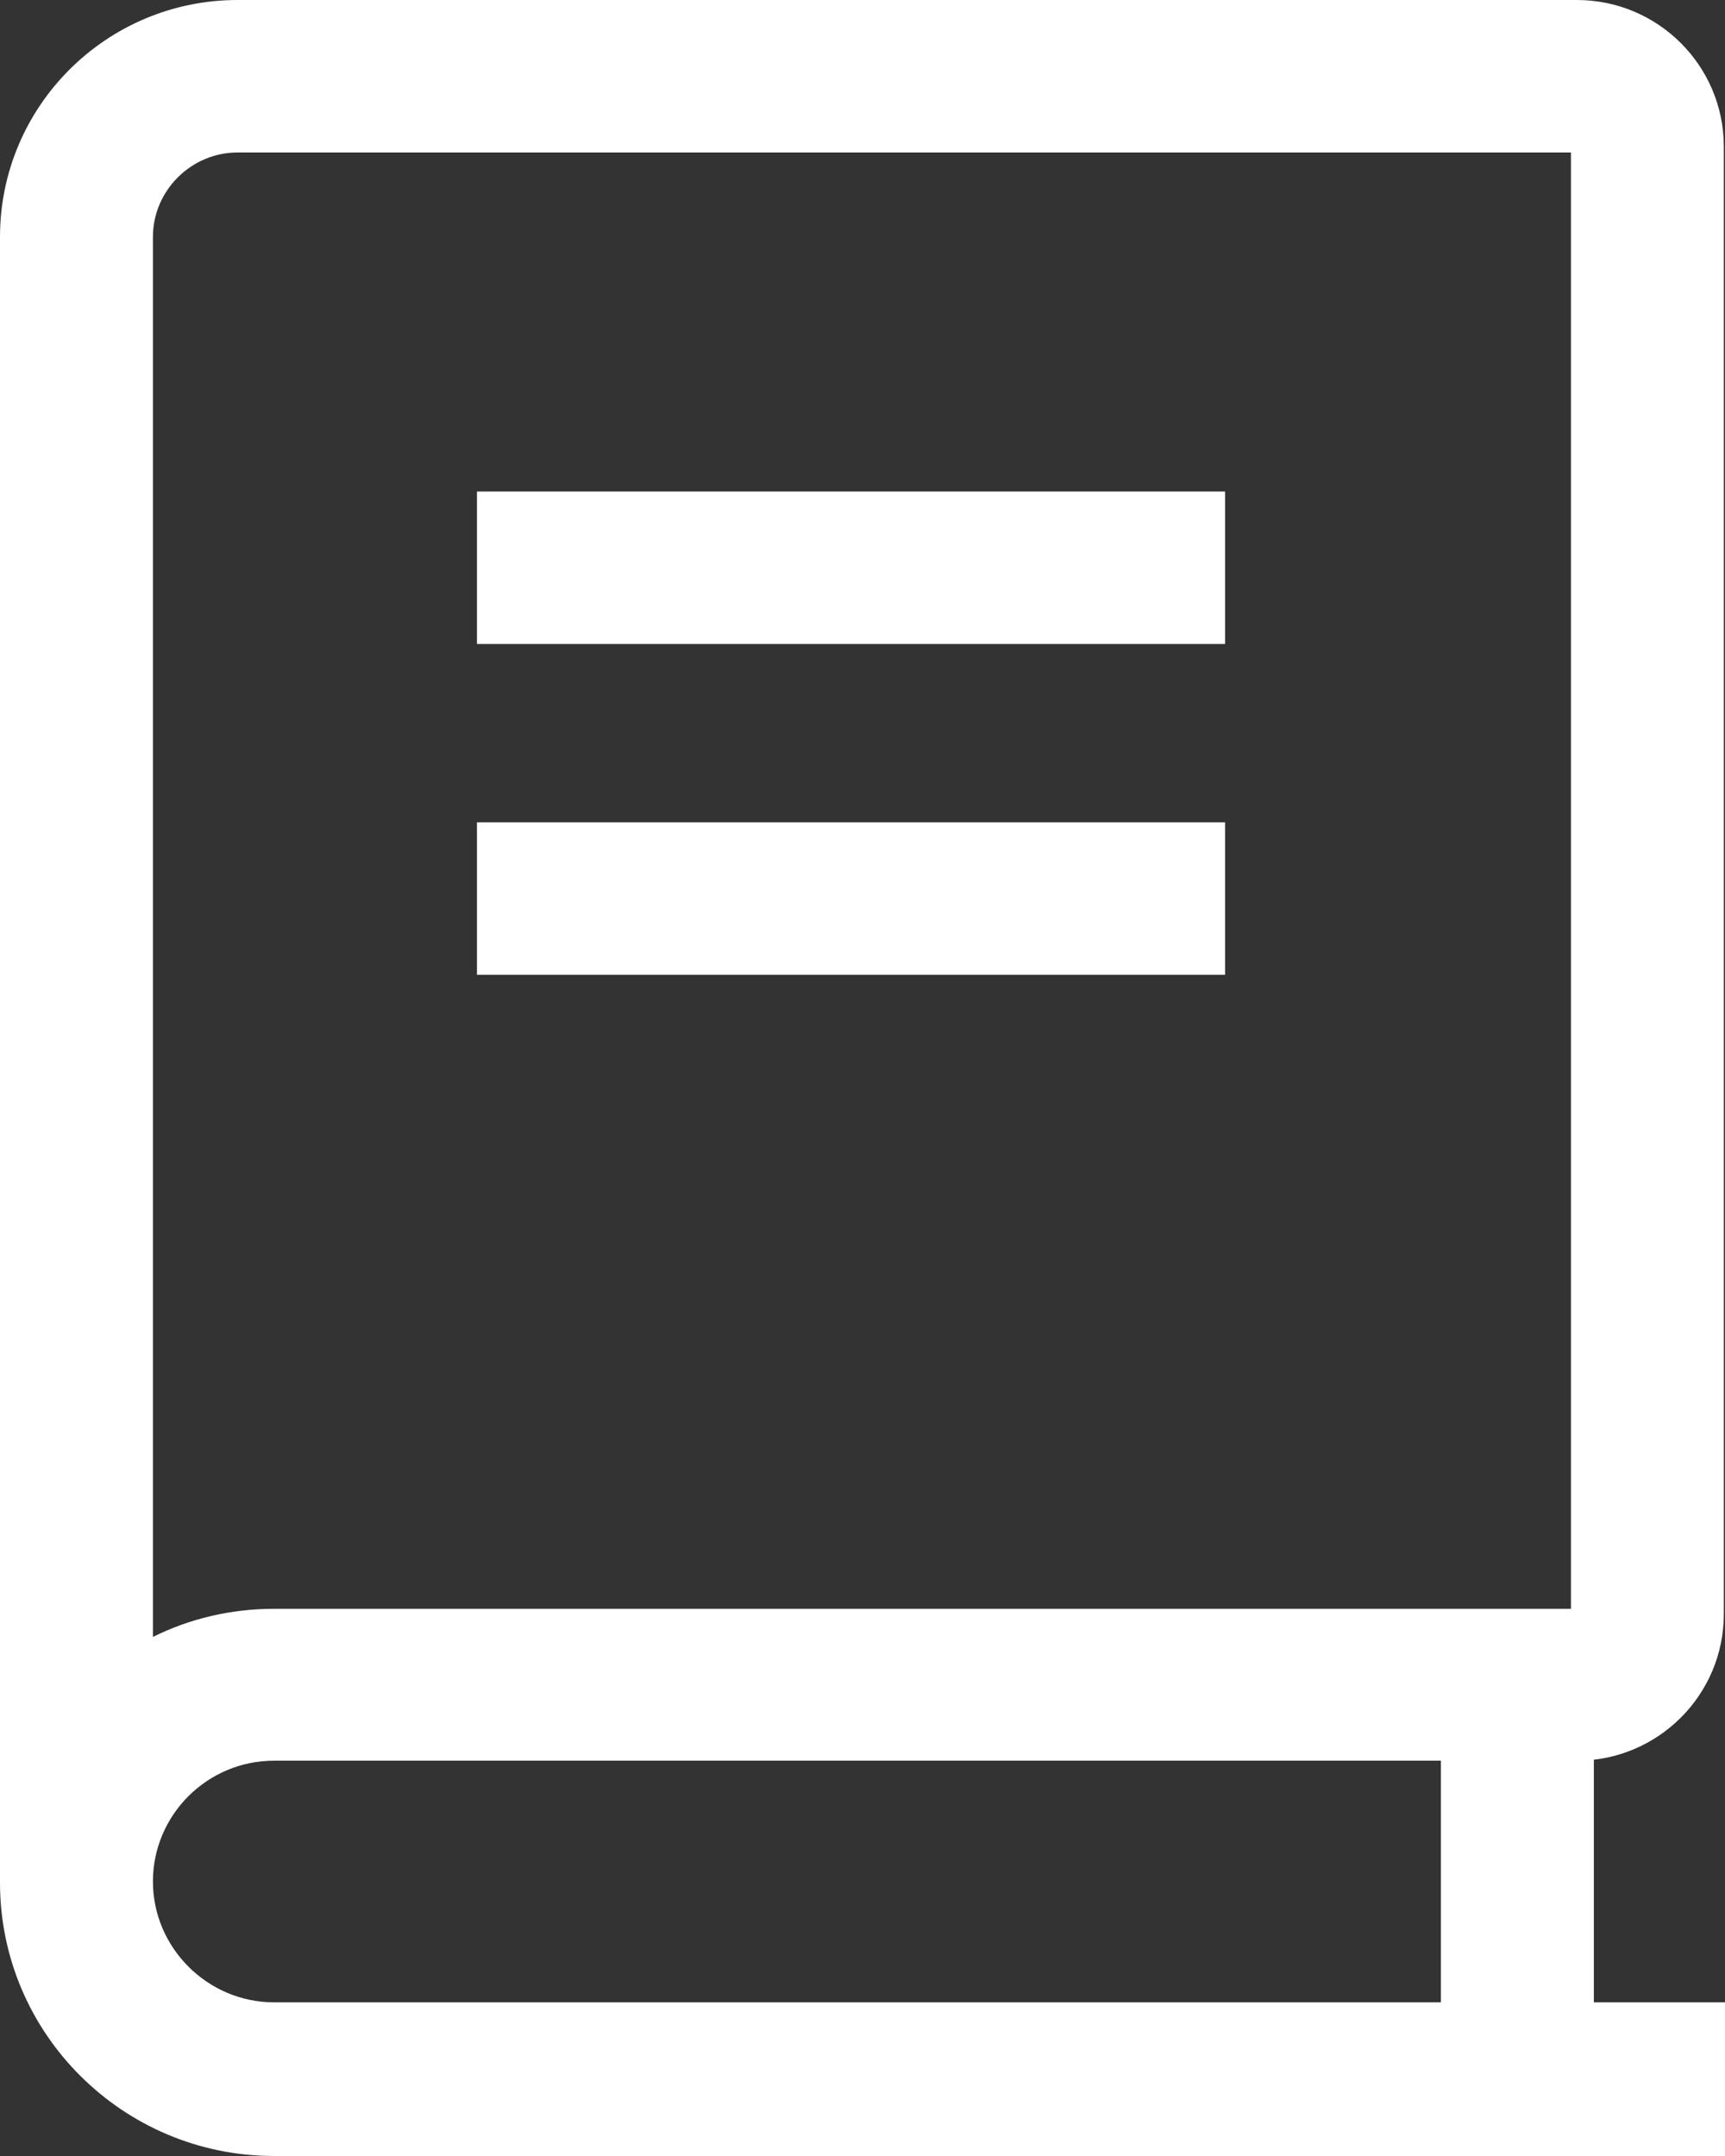 <svg width="32" height="40" viewBox="0 0 32 40" fill="none" xmlns="http://www.w3.org/2000/svg">
<rect x="0" y="0" width="32" height="40" fill="#333333" stroke="none"/>
<g clip-path="url(#clip0_1678_30)">
<path d="M32 40H5.084C2.28 40 0 37.726 0 34.929V4.396C0 1.97 1.975 0 4.408 0H29.251C30.756 0 31.978 1.219 31.978 2.72V29.946C31.978 31.447 30.756 32.666 29.251 32.666H5.084C3.84 32.666 2.837 33.678 2.837 34.907C2.837 36.137 3.851 37.149 5.084 37.149H32V39.978V40ZM4.408 2.829C3.546 2.829 2.837 3.536 2.837 4.396V30.37C3.513 30.033 4.277 29.848 5.084 29.848H29.142V2.829H4.408Z" fill="white"/>
<path d="M29.567 31.262H26.73V38.585H29.567V31.262Z" fill="white"/>
<path d="M22.726 9.119H8.848V11.948H22.726V9.119Z" fill="white"/>
<path d="M22.726 15.256H8.848V18.085H22.726V15.256Z" fill="white"/>
</g>
<defs>
<clipPath id="clip0_1678_30">
<rect width="32" height="40" fill="white"/>
</clipPath>
</defs>
</svg>
